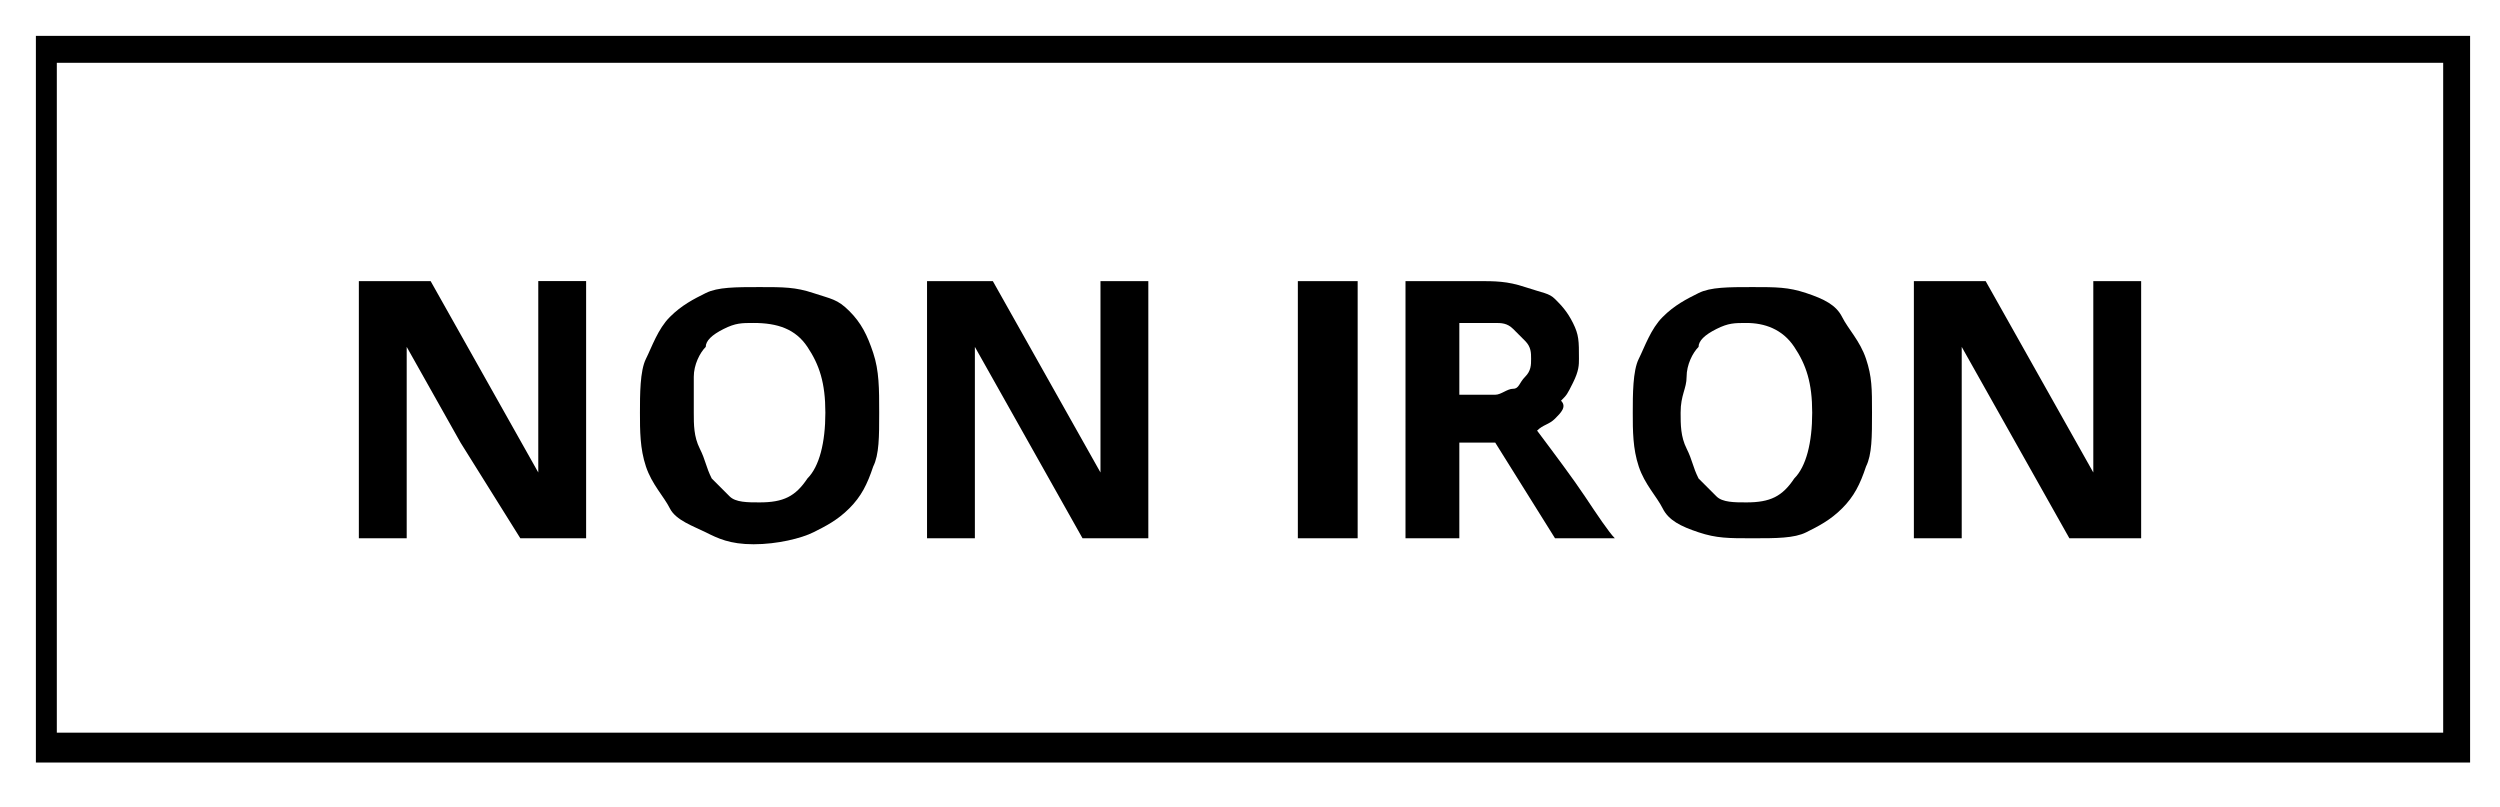 <?xml version="1.0" encoding="utf-8"?>
<!-- Generator: Adobe Illustrator 23.0.0, SVG Export Plug-In . SVG Version: 6.00 Build 0)  -->
<!DOCTYPE svg PUBLIC "-//W3C//DTD SVG 1.1//EN" "http://www.w3.org/Graphics/SVG/1.1/DTD/svg11.dtd">
<svg version="1.1" id="Layer_1" xmlns="http://www.w3.org/2000/svg" xmlns:xlink="http://www.w3.org/1999/xlink" x="0px" y="0px"
	 viewBox="0 0 41.8 13.5" style="enable-background:new 0 0 41.8 13.5;" xml:space="preserve">
<g>
	<path d="M9.8,9H9.3H8.7L7.7,7.4L6.8,5.8h0h0c0,0.3,0,0.5,0,0.7s0,0.4,0,0.5v1v1H6.4H6V6.9V4.7h0.6h0.6l0.9,1.6L9,7.9h0h0
		c0-0.3,0-0.5,0-0.7s0-0.4,0-0.5v-1v-1h0.4h0.4v2.1V9z"/>
	<path d="M14.7,6.9c0,0.4,0,0.7-0.1,0.9c-0.1,0.3-0.2,0.5-0.4,0.7s-0.4,0.3-0.6,0.4S13,9.1,12.6,9.1S12,9,11.8,8.9s-0.5-0.2-0.6-0.4
		s-0.3-0.4-0.4-0.7c-0.1-0.3-0.1-0.6-0.1-0.9s0-0.7,0.1-0.9s0.2-0.5,0.4-0.7c0.2-0.2,0.4-0.3,0.6-0.4s0.5-0.1,0.9-0.1s0.6,0,0.9,0.1
		S14,5,14.2,5.2s0.3,0.4,0.4,0.7S14.7,6.5,14.7,6.9z M11.6,6.9c0,0.2,0,0.4,0.1,0.6s0.1,0.3,0.2,0.5c0.1,0.1,0.2,0.2,0.3,0.3
		s0.3,0.1,0.5,0.1c0.4,0,0.6-0.1,0.8-0.4c0.2-0.2,0.3-0.6,0.3-1.1c0-0.5-0.1-0.8-0.3-1.1S13,5.4,12.6,5.4c-0.2,0-0.3,0-0.5,0.1
		s-0.3,0.2-0.3,0.3c-0.1,0.1-0.2,0.3-0.2,0.5S11.6,6.6,11.6,6.9z"/>
	<path d="M19.3,9h-0.6h-0.6l-0.9-1.6l-0.9-1.6h0h0c0,0.3,0,0.5,0,0.7s0,0.4,0,0.5v1v1h-0.4h-0.4V6.9V4.7H16h0.6l0.9,1.6l0.9,1.6h0h0
		c0-0.3,0-0.5,0-0.7s0-0.4,0-0.5v-1v-1h0.4h0.4v2.1V9z"/>
	<path d="M21.7,9V6.9V4.7h0.5h0.5v2.1V9h-0.5H21.7z"/>
	<path d="M24.4,7.4v0.8V9H24h-0.5V6.9V4.7h0.6h0.6c0.3,0,0.5,0,0.8,0.1s0.4,0.1,0.5,0.2s0.2,0.2,0.3,0.4s0.1,0.3,0.1,0.6
		c0,0.1,0,0.2-0.1,0.4s-0.1,0.2-0.2,0.3C26.2,6.8,26.1,6.9,26,7s-0.2,0.1-0.3,0.2C26,7.6,26.3,8,26.5,8.3S26.9,8.9,27,9h-0.5H26
		l-0.5-0.8l-0.5-0.8h-0.2H24.4z M24.4,6.6h0.1h0.1c0.1,0,0.3,0,0.4,0s0.2-0.1,0.3-0.1s0.1-0.1,0.2-0.2s0.1-0.2,0.1-0.3
		c0-0.1,0-0.2-0.1-0.3s-0.1-0.1-0.2-0.2s-0.2-0.1-0.3-0.1s-0.2,0-0.4,0h-0.1h-0.1v0.6V6.6z"/>
	<path d="M31.3,6.9c0,0.4,0,0.7-0.1,0.9c-0.1,0.3-0.2,0.5-0.4,0.7s-0.4,0.3-0.6,0.4s-0.5,0.1-0.9,0.1s-0.6,0-0.9-0.1
		s-0.5-0.2-0.6-0.4s-0.3-0.4-0.4-0.7c-0.1-0.3-0.1-0.6-0.1-0.9s0-0.7,0.1-0.9s0.2-0.5,0.4-0.7c0.2-0.2,0.4-0.3,0.6-0.4
		s0.5-0.1,0.9-0.1s0.6,0,0.9,0.1s0.5,0.2,0.6,0.4s0.3,0.4,0.4,0.7S31.3,6.5,31.3,6.9z M28.1,6.9c0,0.2,0,0.4,0.1,0.6
		s0.1,0.3,0.2,0.5c0.1,0.1,0.2,0.2,0.3,0.3s0.3,0.1,0.5,0.1c0.4,0,0.6-0.1,0.8-0.4c0.2-0.2,0.3-0.6,0.3-1.1c0-0.5-0.1-0.8-0.3-1.1
		s-0.5-0.4-0.8-0.4c-0.2,0-0.3,0-0.5,0.1s-0.3,0.2-0.3,0.3c-0.1,0.1-0.2,0.3-0.2,0.5S28.1,6.6,28.1,6.9z"/>
	<path d="M35.8,9h-0.6h-0.6l-0.9-1.6l-0.9-1.6h0h0c0,0.3,0,0.5,0,0.7s0,0.4,0,0.5v1v1h-0.4H32V6.9V4.7h0.6h0.6l0.9,1.6l0.9,1.6h0h0
		c0-0.3,0-0.5,0-0.7s0-0.4,0-0.5v-1v-1h0.4h0.4v2.1V9z"/>
</g>
<g>
	<defs>
		<polygon id="SVGID_1_" points="0.6,12.8 20.9,12.8 41.3,12.8 41.3,6.7 41.3,0.6 20.9,0.6 0.6,0.6 0.6,6.7 		"/>
	</defs>
	<clipPath id="SVGID_2_">
		<use xlink:href="#SVGID_1_"  style="overflow:visible;"/>
	</clipPath>
	<polygon style="clip-path:url(#SVGID_2_);fill:none;stroke:#000000;stroke-width:0.5;" points="0.7,12.5 20.9,12.5 41.1,12.5 41.1,6.7 41.1,0.8 20.9,0.8 0.7,0.8 0.7,6.7 	"/>
</g>
</svg>
